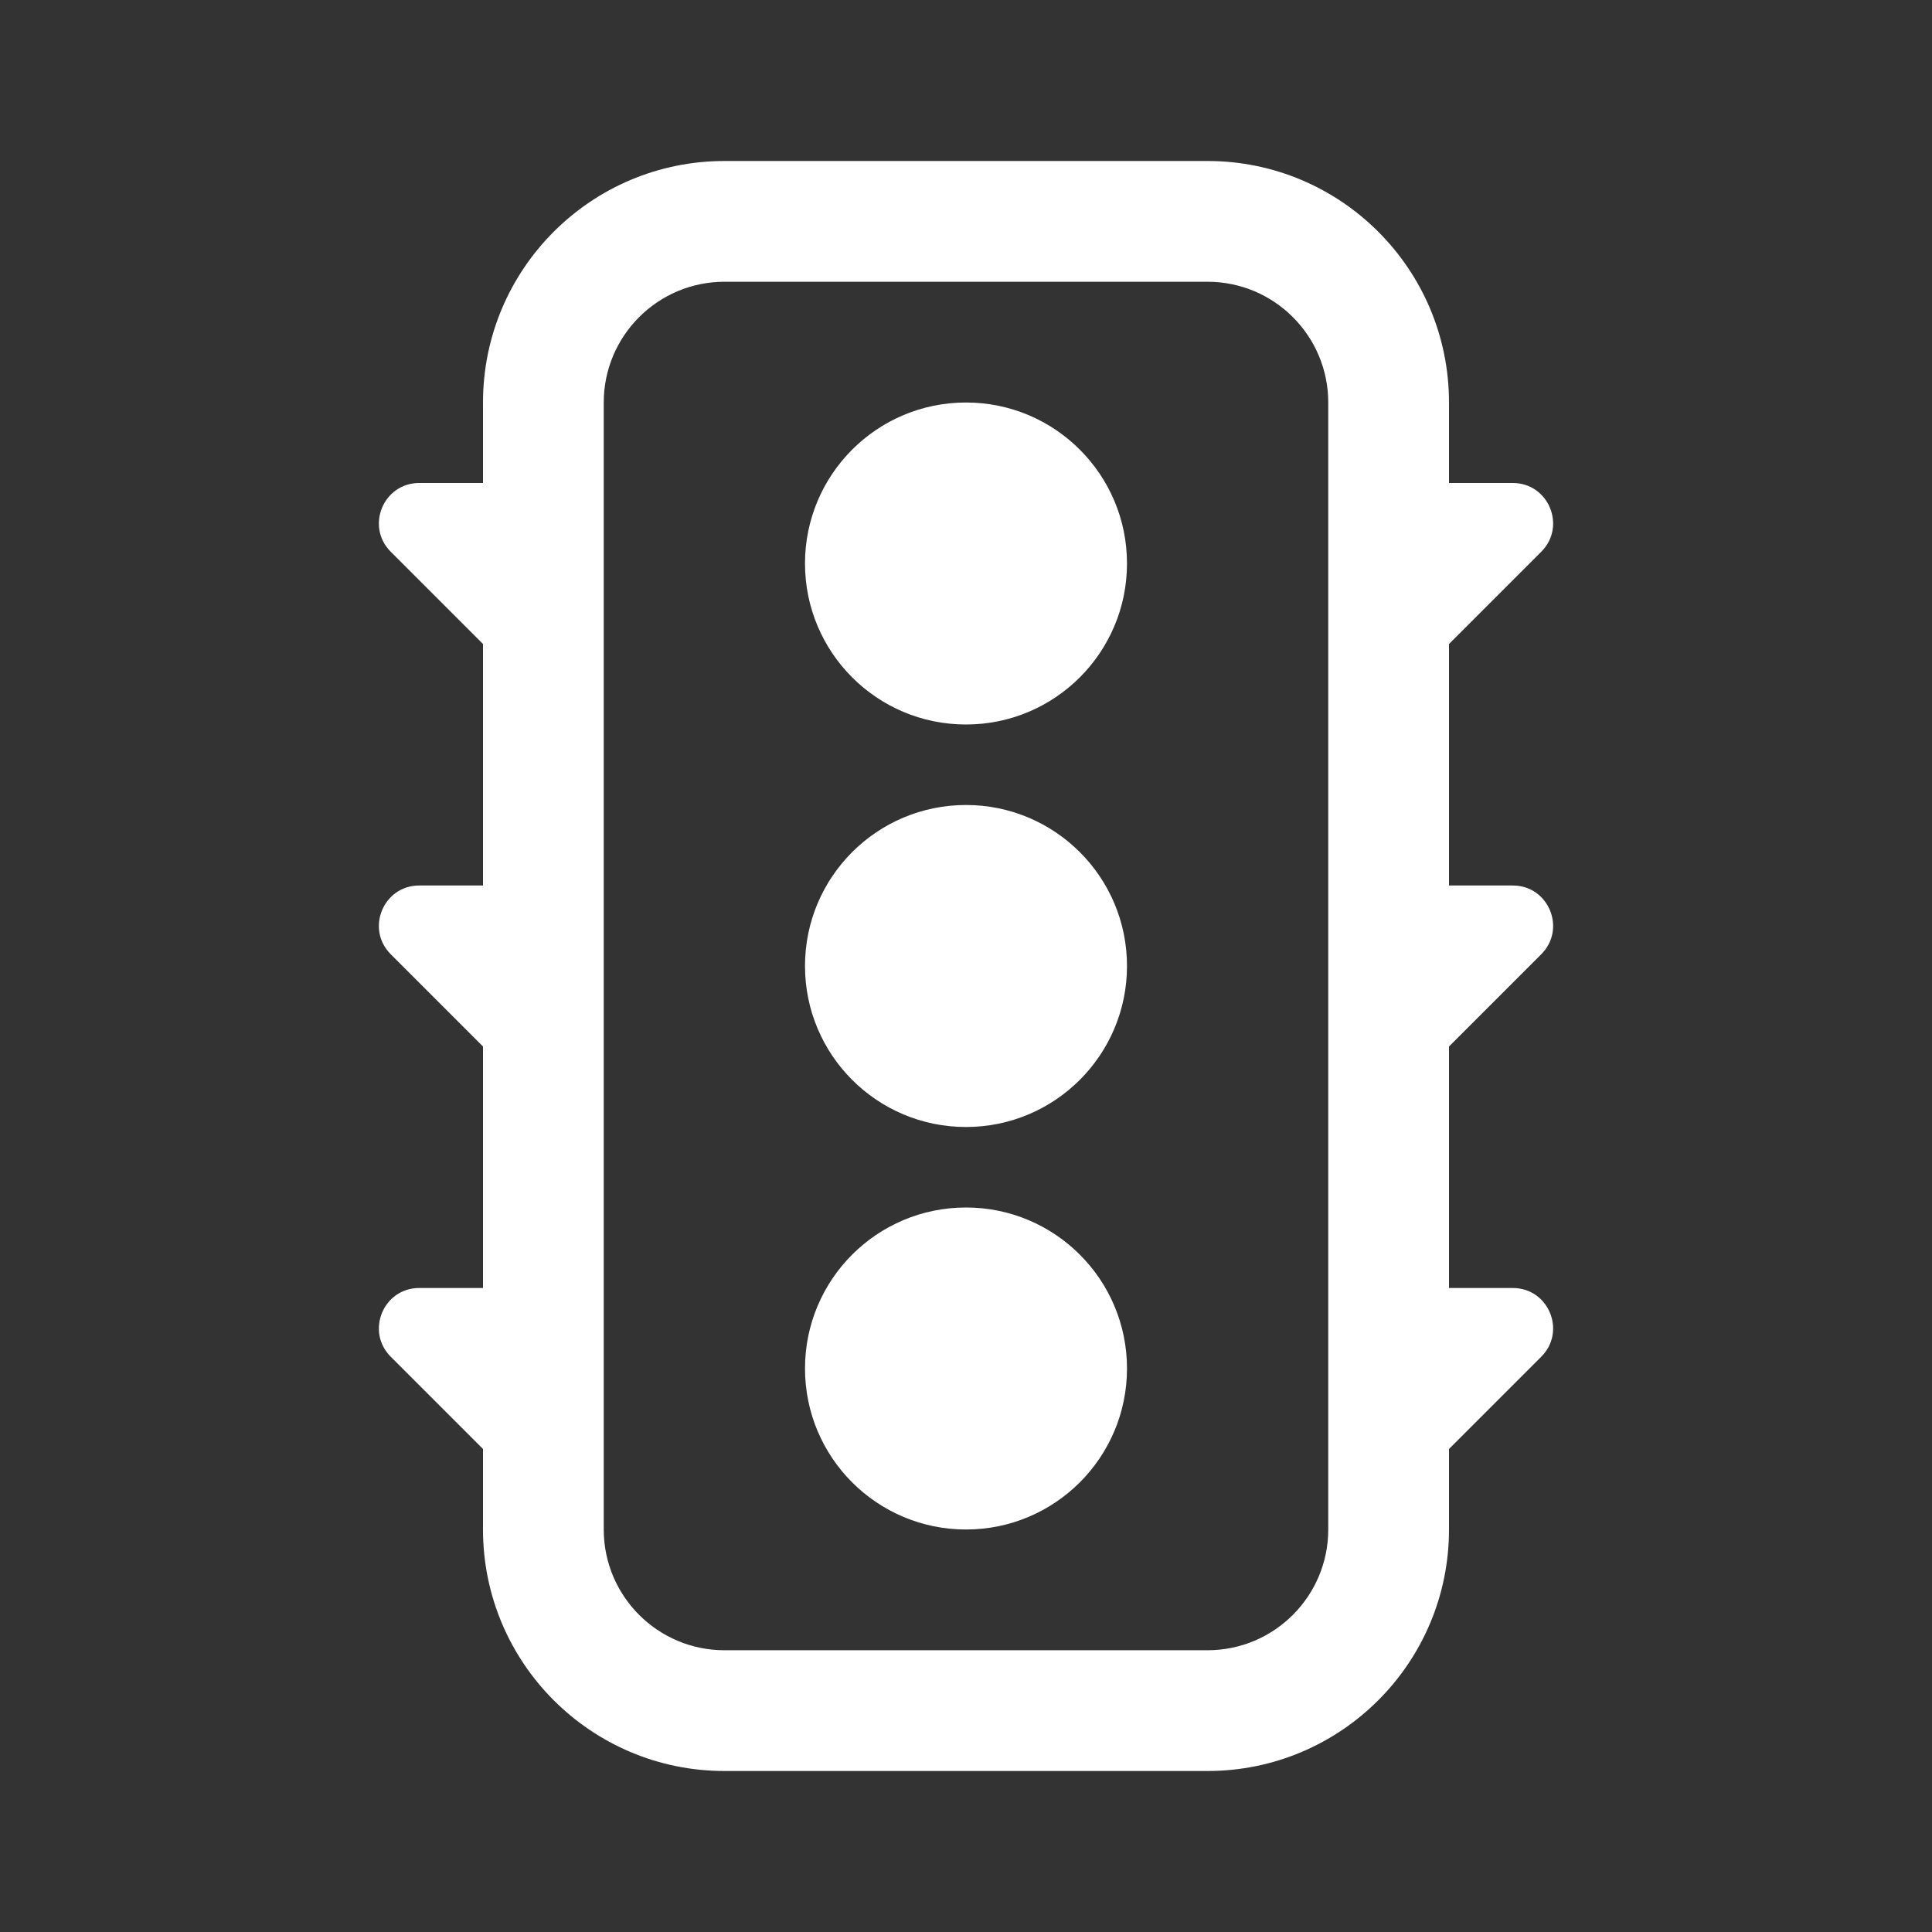 <?xml version="1.0" encoding="UTF-8"?> <svg xmlns="http://www.w3.org/2000/svg" width="24" height="24" viewBox="0 0 24 24" fill="none"><rect x="0" y="0" width="24" height="24" fill="#333333" stroke="none"/><path d="M12 9C13.104 9 14 8.105 14 7C14 5.895 13.104 5 12 5C10.895 5 10 5.895 10 7C10 8.105 10.895 9 12 9Z" fill="white"></path><path d="M14 12C14 13.105 13.104 14 12 14C10.895 14 10 13.105 10 12C10 10.895 10.895 10 12 10C13.104 10 14 10.895 14 12Z" fill="white"></path><path d="M12 19C13.104 19 14 18.105 14 17C14 15.895 13.104 15 12 15C10.895 15 10 15.895 10 17C10 18.105 10.895 19 12 19Z" fill="white"></path><path fill-rule="evenodd" clip-rule="evenodd" d="M9 2C7.343 2 6 3.343 6 5V6H5.207C4.762 6 4.539 6.539 4.854 6.854L6 8V11H5.207C4.762 11 4.539 11.539 4.854 11.854L6 13V16H5.207C4.762 16 4.539 16.539 4.854 16.854L6 18V19C6 20.657 7.343 22 9 22H15C16.657 22 18 20.657 18 19V18L19.146 16.854C19.461 16.539 19.238 16 18.793 16H18V13L19.146 11.854C19.461 11.539 19.238 11 18.793 11H18V8L19.146 6.854C19.461 6.539 19.238 6 18.793 6H18V5C18 3.343 16.657 2 15 2H9ZM15 3.5H9C8.172 3.5 7.5 4.172 7.5 5V19C7.5 19.828 8.172 20.5 9 20.5H15C15.828 20.5 16.5 19.828 16.5 19V5C16.5 4.172 15.828 3.5 15 3.5Z" fill="white"></path></svg> 